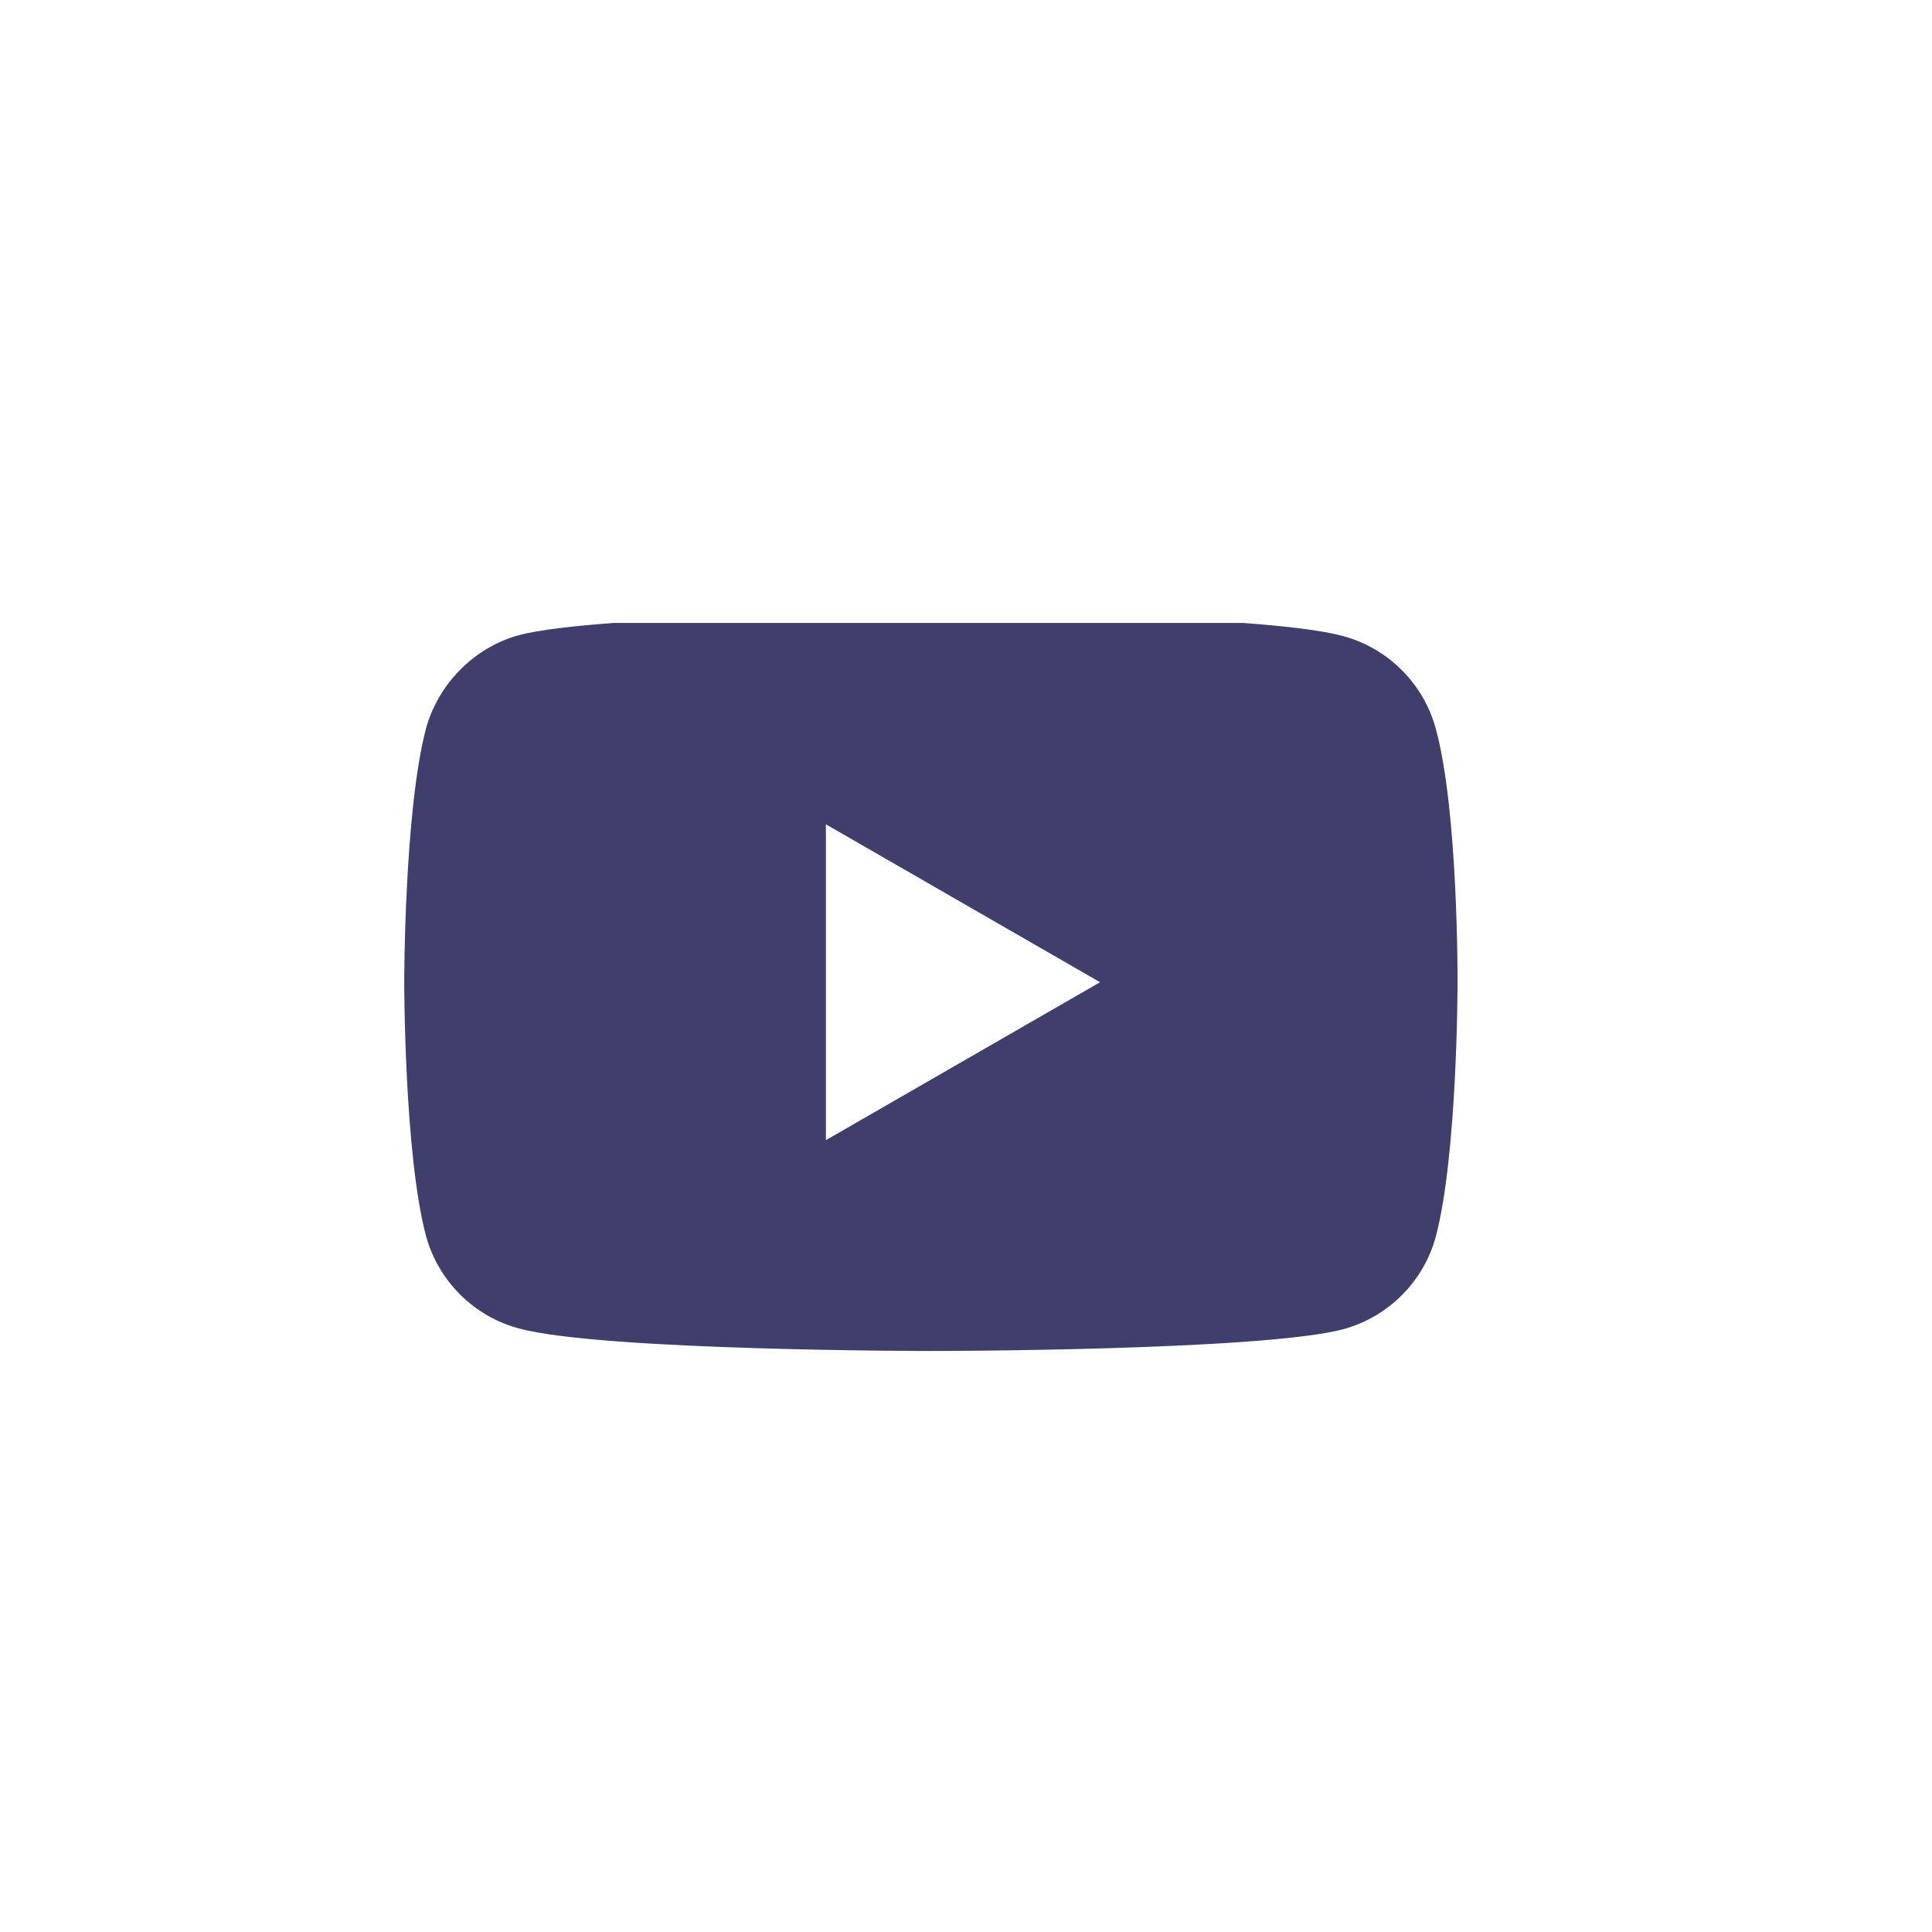 <?xml version="1.0" encoding="UTF-8" standalone="no"?>
<!DOCTYPE svg PUBLIC "-//W3C//DTD SVG 1.1//EN" "http://www.w3.org/Graphics/SVG/1.1/DTD/svg11.dtd">
<svg width="100%" height="100%" viewBox="0 0 42 42" version="1.1" xmlns="http://www.w3.org/2000/svg" xmlns:xlink="http://www.w3.org/1999/xlink" xml:space="preserve" xmlns:serif="http://www.serif.com/" style="fill-rule:evenodd;clip-rule:evenodd;stroke-linejoin:round;stroke-miterlimit:2;">
    <g transform="matrix(0.035,0,0,0.035,21,21)">
        <g id="youtube.svg" transform="matrix(1.363,0,0,1.363,0,135.852)">
            <g transform="matrix(1,0,0,1,-256,-256)">
                <clipPath id="_clip1">
                    <rect x="0" y="0" width="512" height="512"/>
                </clipPath>
                <g clip-path="url(#_clip1)">
                    <g>
                        <path d="M470.109,48.276C464.578,27.713 448.365,11.503 427.805,5.966C390.243,-4.312 239.994,-4.312 239.994,-4.312C239.994,-4.312 89.751,-4.312 52.189,5.576C32.024,11.107 15.416,27.716 9.885,48.276C-0,85.835 -0,163.727 -0,163.727C-0,163.727 -0,242.011 9.885,279.177C15.422,299.737 31.629,315.947 52.192,321.484C90.146,331.765 240,331.765 240,331.765C240,331.765 390.243,331.765 427.805,321.877C448.368,316.343 464.578,300.133 470.115,279.572C479.997,242.011 479.997,164.122 479.997,164.122C479.997,164.122 480.393,85.835 470.109,48.276ZM192.158,235.686L192.158,91.768L317.098,163.727L192.158,235.686Z" style="fill:rgb(64,62,107);fill-rule:nonzero;"/>
                    </g>
                </g>
            </g>
            <g>
            </g>
        </g>
    </g>
</svg>
